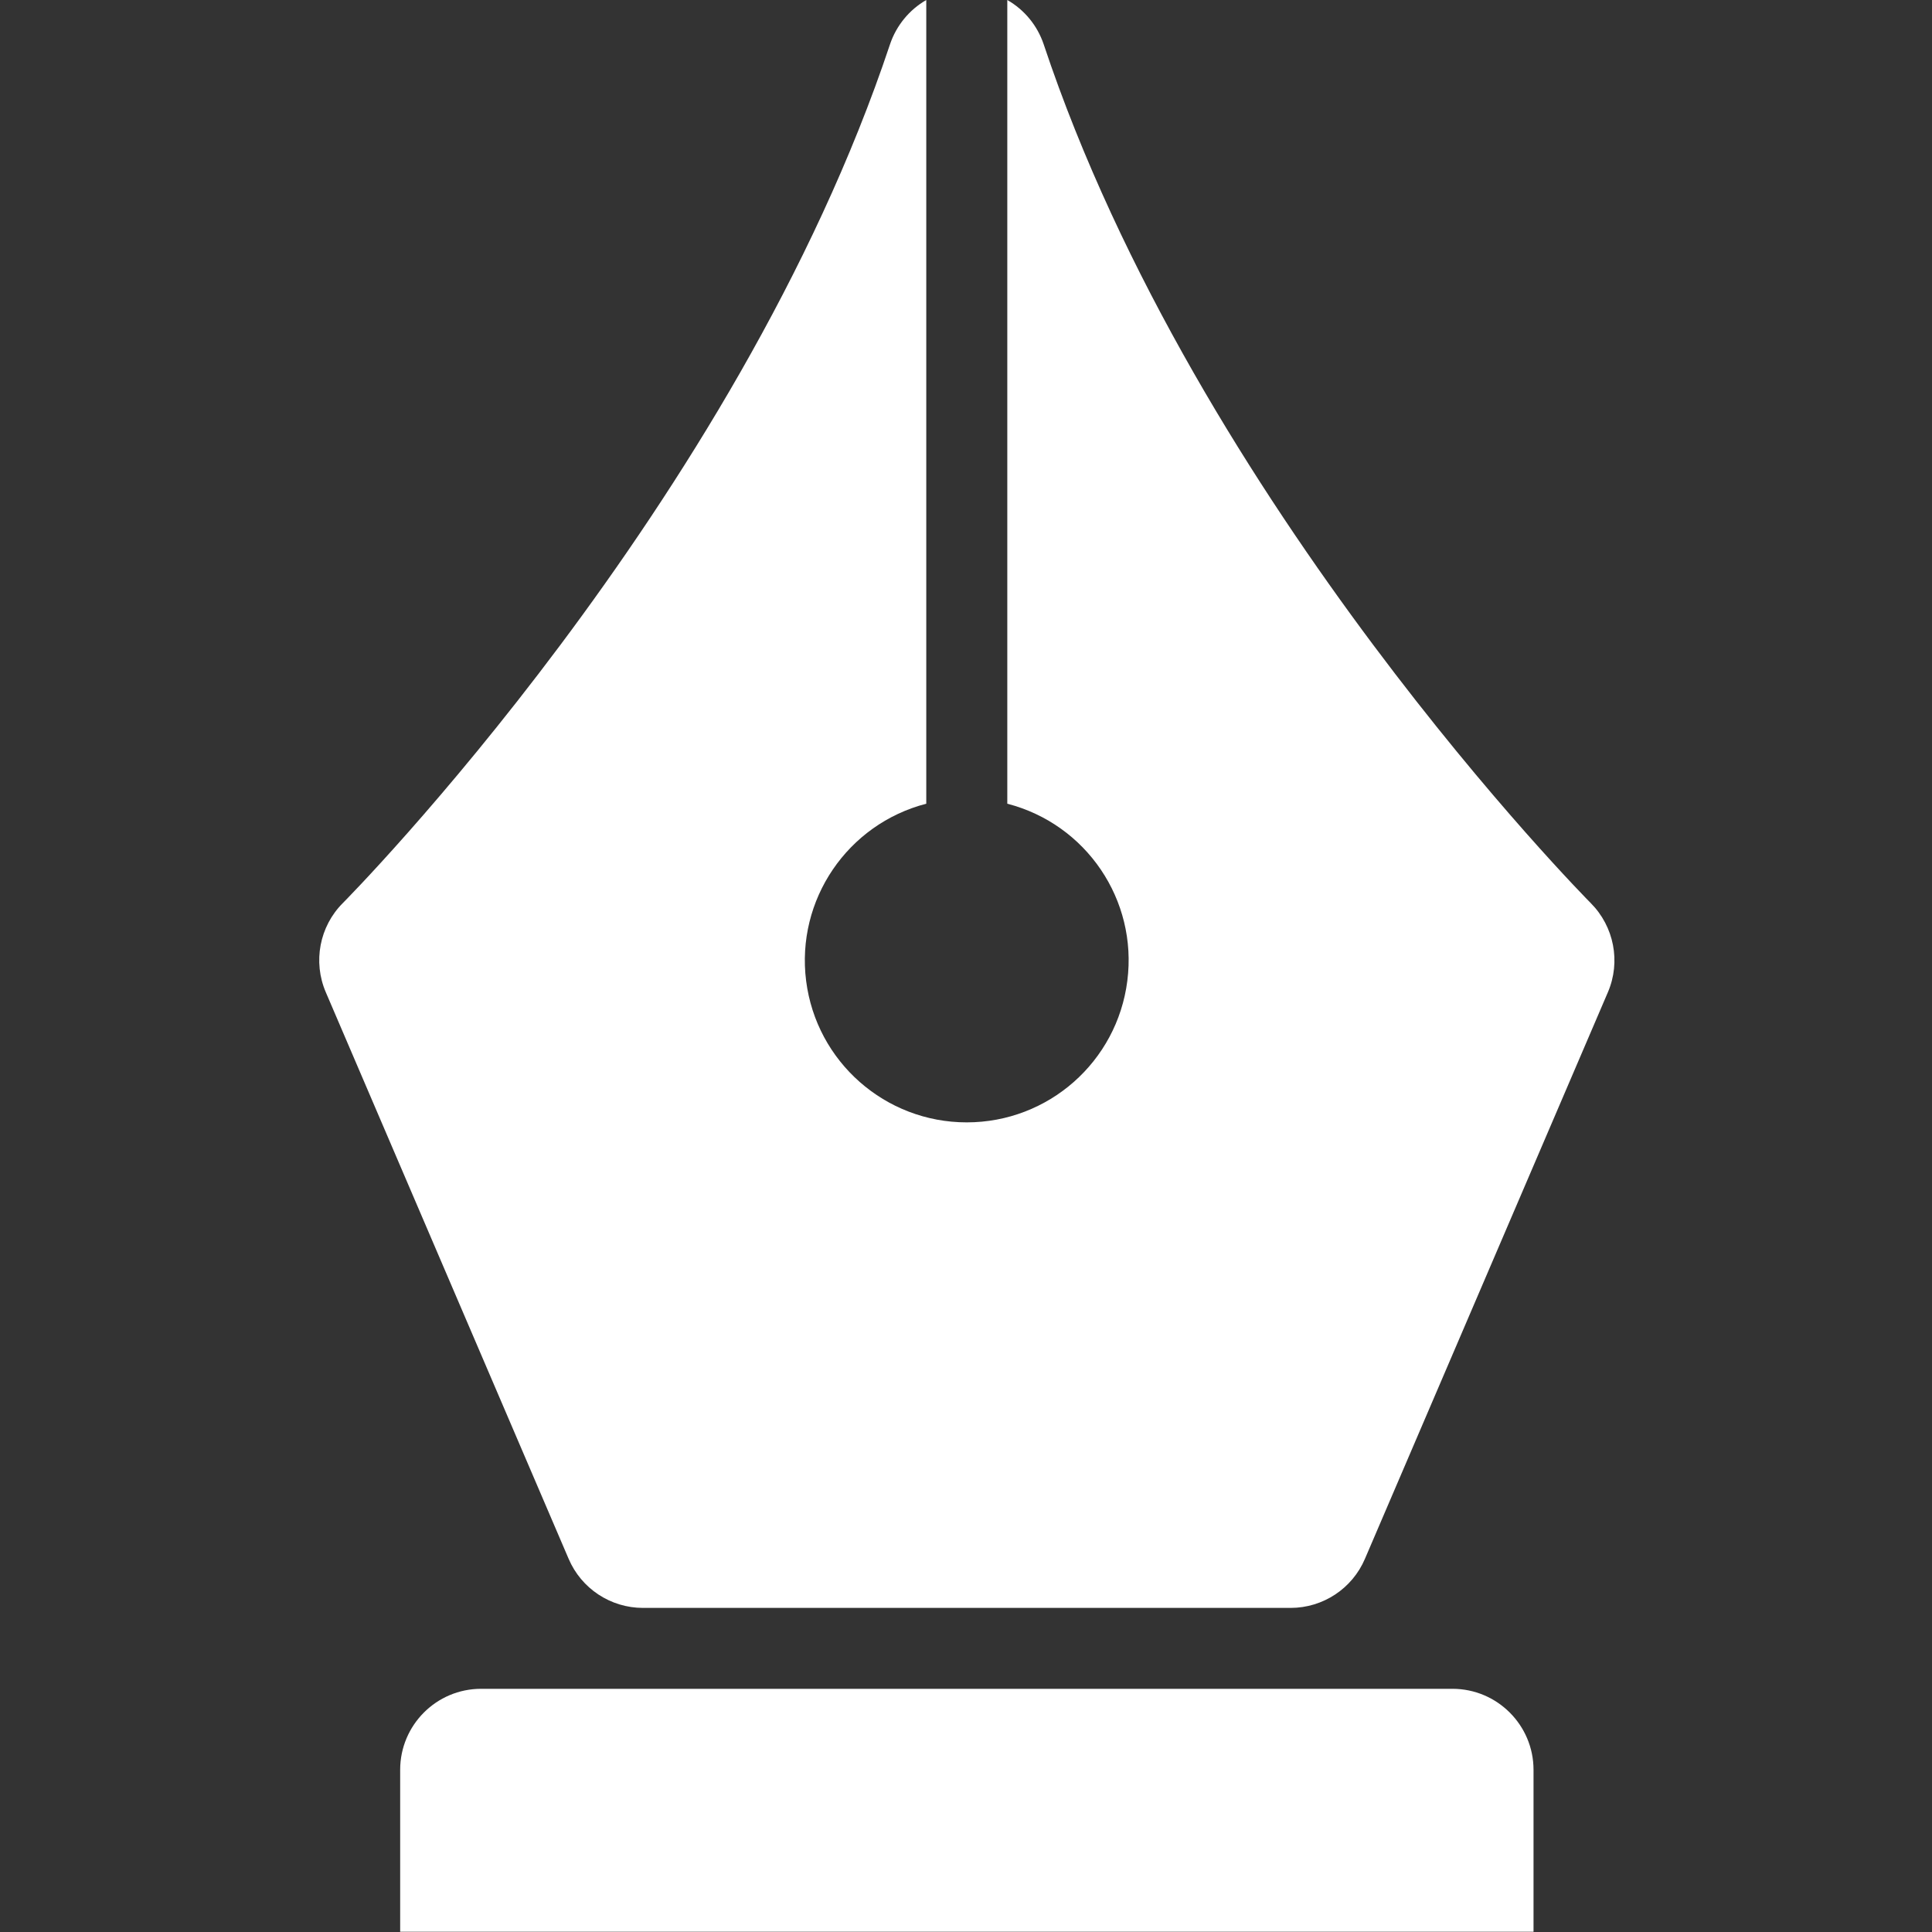 <?xml version="1.0" encoding="UTF-8"?> <svg xmlns="http://www.w3.org/2000/svg" width="16" height="16" viewBox="0 0 16 16" fill="none"><rect x="0" y="0" width="16" height="16" fill="#333333" stroke="none"/><path d="M12.029 13.986C12.399 13.986 12.7 14.287 12.7 14.657V15.998H3.314V14.657C3.314 14.287 3.614 13.986 3.984 13.986H12.029ZM8.342 0C8.484 0.081 8.591 0.212 8.643 0.366C9.916 4.185 13.142 7.447 13.174 7.479C13.367 7.673 13.424 7.965 13.316 8.217L11.304 12.909C11.199 13.156 10.956 13.316 10.688 13.316H5.325C5.057 13.316 4.814 13.156 4.709 12.909L2.698 8.217C2.59 7.965 2.646 7.672 2.839 7.479C2.872 7.446 6.098 4.185 7.371 0.366C7.423 0.212 7.53 0.081 7.671 0V6.656C7.018 6.825 6.591 7.453 6.676 8.123C6.761 8.793 7.331 9.295 8.006 9.295C8.682 9.295 9.251 8.793 9.336 8.123C9.422 7.453 8.996 6.825 8.342 6.656V0Z" fill="white"></path></svg> 